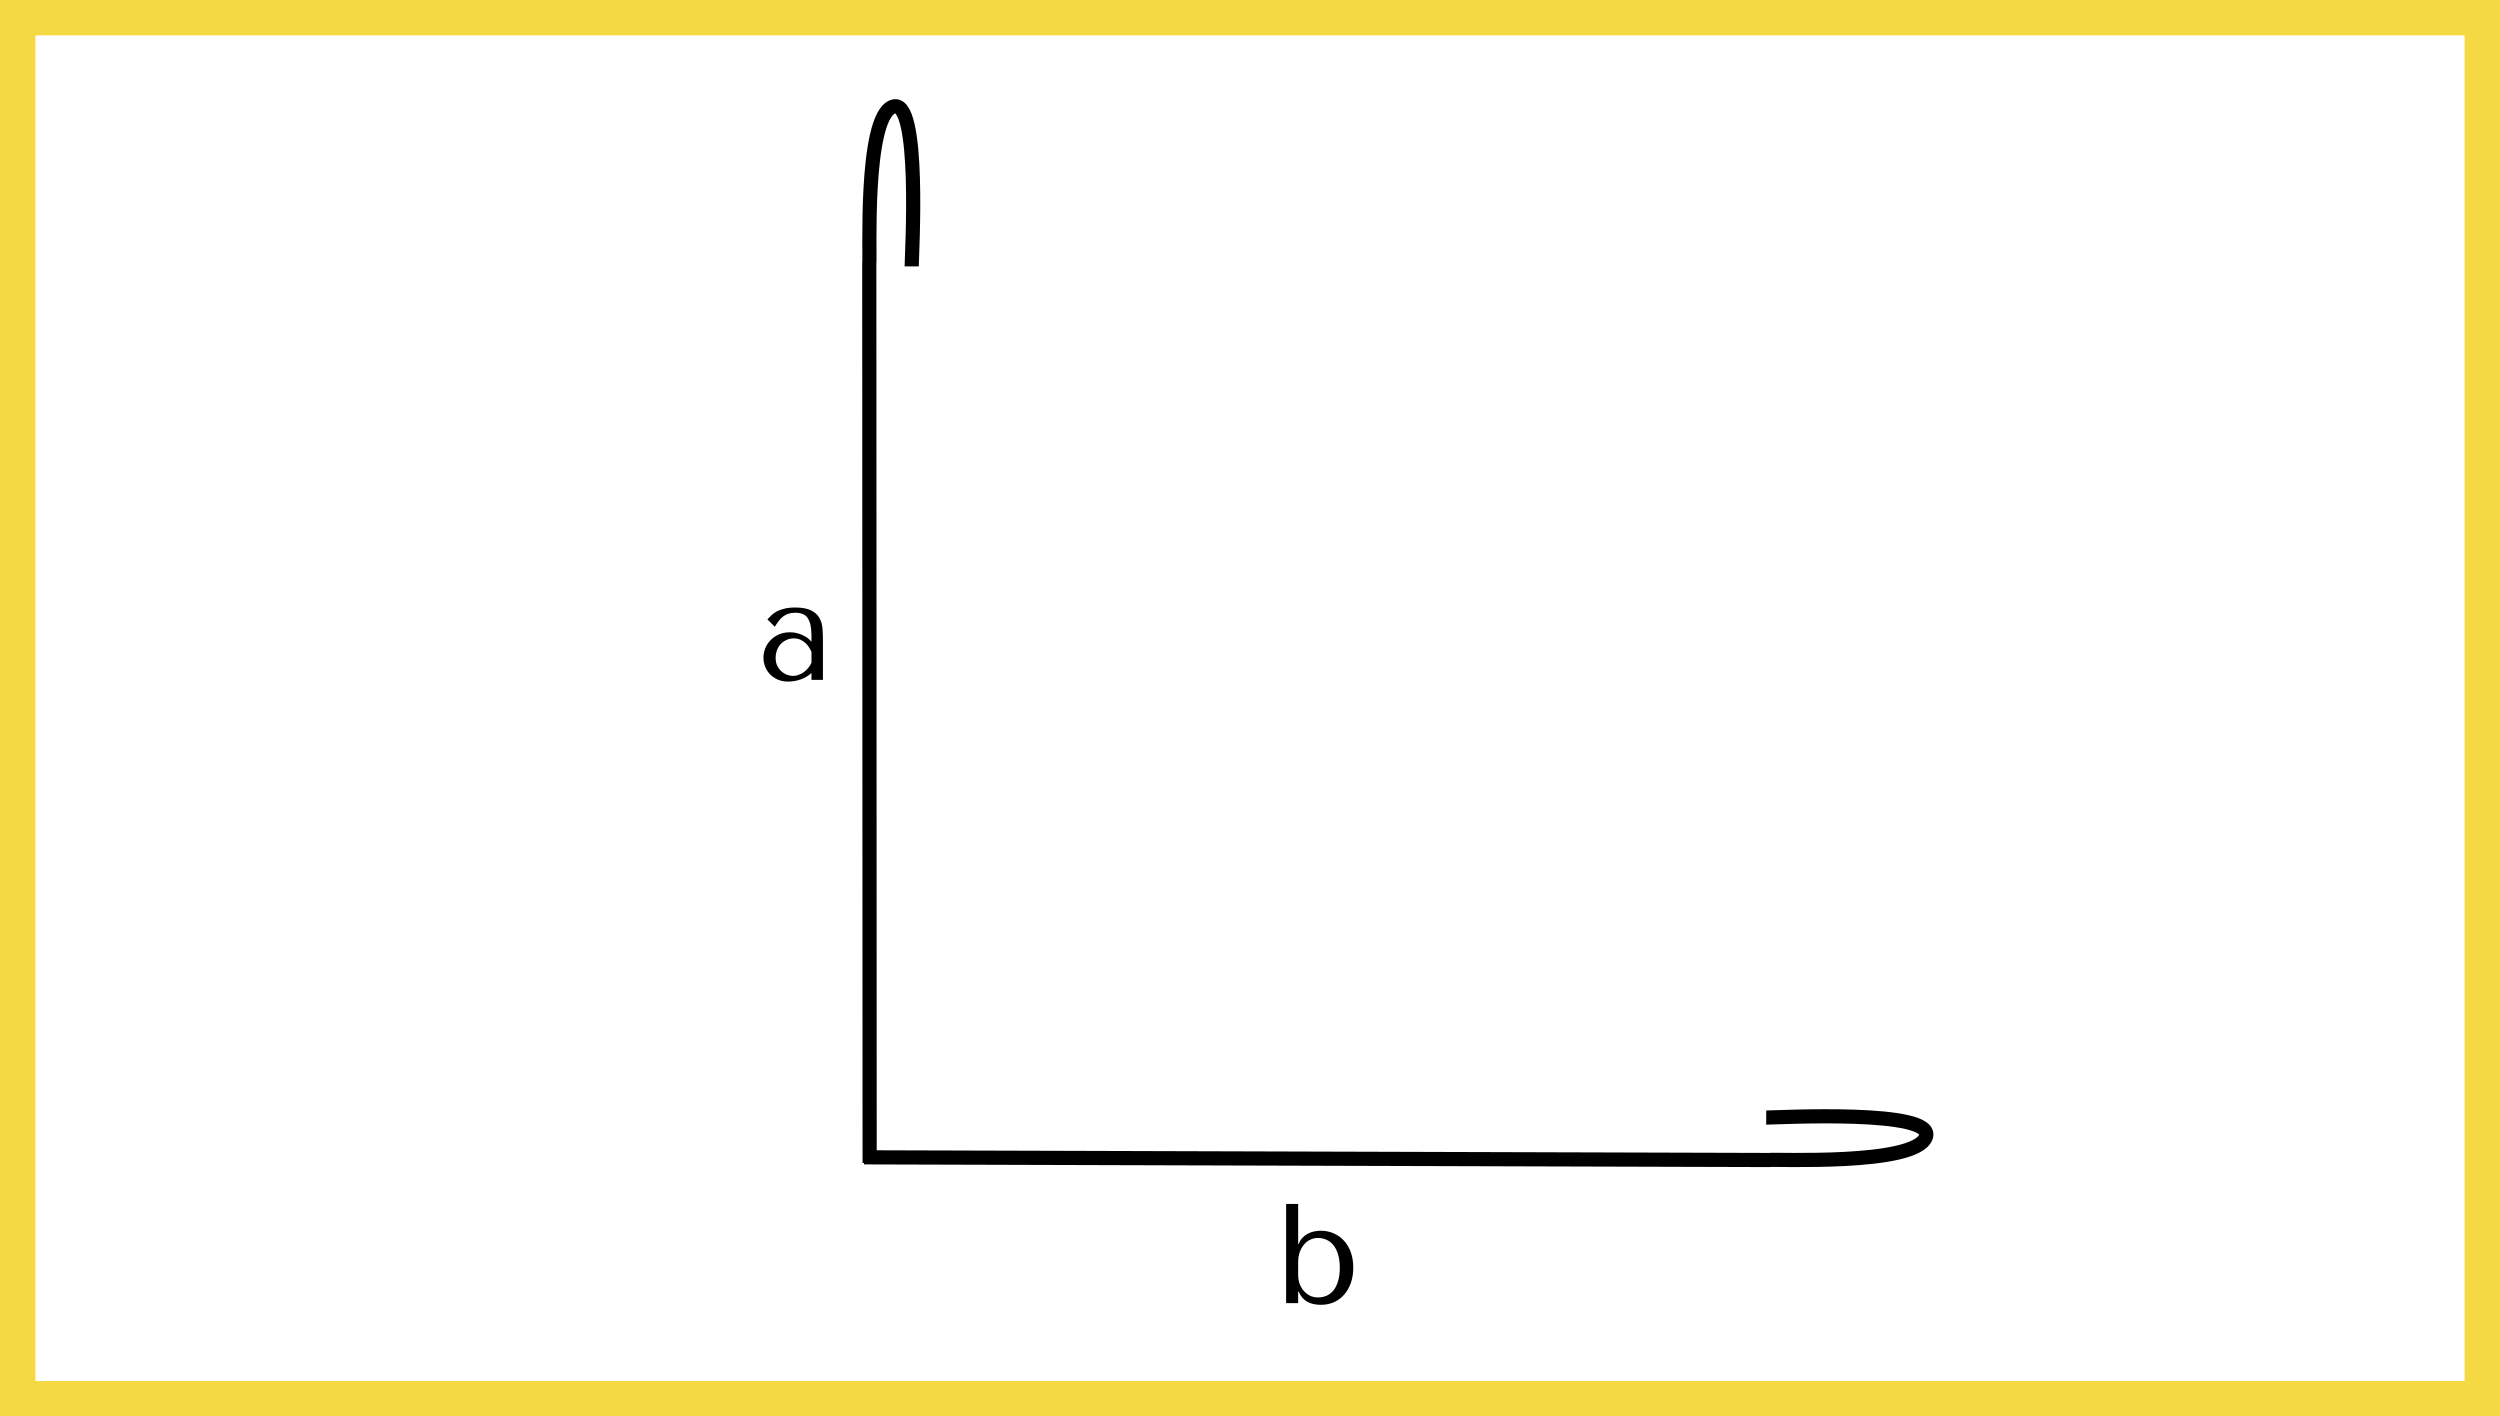 <?xml version="1.0" encoding="UTF-8"?> <svg xmlns="http://www.w3.org/2000/svg" width="353" height="200" viewBox="0 0 353 200" fill="none"><rect x="2.5" y="2.5" width="348" height="195" stroke="#F5D943" stroke-width="5"></rect><path d="M128.732 37.618C128.731 36.09 130.067 13.469 126.032 15.082C121.998 16.696 122.904 36.384 122.742 37.264L122.793 164.205M249.39 157.801C250.918 157.807 273.545 156.556 271.916 160.585C270.288 164.614 250.602 163.635 249.722 163.793L122 163.414" stroke="black" stroke-width="2"></path><path d="M112.28 85.78C113.253 85.78 114.007 85.92 114.54 86.2C115.073 86.467 115.46 86.82 115.7 87.26C115.953 87.7 116.1 88.207 116.14 88.78C116.18 89.353 116.2 89.94 116.2 90.54V96H114.58V95.02C114.193 95.393 113.7 95.693 113.1 95.92C112.5 96.133 111.9 96.24 111.3 96.24C110.727 96.24 110.22 96.14 109.78 95.94C109.34 95.74 108.973 95.48 108.68 95.16C108.387 94.84 108.167 94.48 108.02 94.08C107.873 93.68 107.8 93.273 107.8 92.86C107.8 92.433 107.88 92.007 108.04 91.58C108.2 91.153 108.44 90.773 108.76 90.44C109.08 90.093 109.473 89.813 109.94 89.6C110.407 89.387 110.94 89.28 111.54 89.28C112.14 89.28 112.707 89.4 113.24 89.64C113.787 89.867 114.233 90.193 114.58 90.62V89.76C114.58 88.667 114.413 87.853 114.08 87.32C113.76 86.787 113.167 86.52 112.3 86.52C111.927 86.52 111.6 86.567 111.32 86.66C111.04 86.753 110.787 86.887 110.56 87.06C110.347 87.22 110.147 87.427 109.96 87.68C109.773 87.92 109.587 88.193 109.4 88.5L108.36 87.46C108.547 87.26 108.74 87.06 108.94 86.86C109.153 86.66 109.407 86.48 109.7 86.32C110.007 86.16 110.367 86.033 110.78 85.94C111.193 85.833 111.693 85.78 112.28 85.78ZM114.58 92.04C114.513 91.88 114.413 91.693 114.28 91.48C114.16 91.267 114 91.06 113.8 90.86C113.6 90.66 113.36 90.493 113.08 90.36C112.8 90.213 112.467 90.14 112.08 90.14C111.693 90.14 111.34 90.22 111.02 90.38C110.7 90.527 110.427 90.727 110.2 90.98C109.987 91.22 109.82 91.507 109.7 91.84C109.58 92.173 109.52 92.52 109.52 92.88C109.52 93.307 109.593 93.68 109.74 94C109.9 94.307 110.1 94.573 110.34 94.8C110.58 95.013 110.847 95.173 111.14 95.28C111.433 95.387 111.713 95.44 111.98 95.44C112.233 95.44 112.487 95.393 112.74 95.3C113.007 95.207 113.253 95.08 113.48 94.92C113.72 94.747 113.933 94.547 114.12 94.32C114.307 94.093 114.46 93.847 114.58 93.58V92.04Z" fill="black"></path><path d="M181.6 170H183.3V175.64H183.38C183.513 175.293 183.687 175.007 183.9 174.78C184.127 174.54 184.38 174.347 184.66 174.2C184.94 174.053 185.233 173.947 185.54 173.88C185.86 173.813 186.18 173.78 186.5 173.78C187.167 173.78 187.78 173.907 188.34 174.16C188.9 174.4 189.38 174.747 189.78 175.2C190.193 175.653 190.513 176.2 190.74 176.84C190.967 177.48 191.08 178.193 191.08 178.98C191.08 179.78 190.967 180.507 190.74 181.16C190.513 181.8 190.193 182.353 189.78 182.82C189.38 183.273 188.9 183.627 188.34 183.88C187.78 184.12 187.167 184.24 186.5 184.24C184.913 184.24 183.873 183.62 183.38 182.38H183.3V184H181.6V170ZM183.3 180C183.3 180.44 183.367 180.86 183.5 181.26C183.647 181.647 183.847 181.987 184.1 182.28C184.353 182.56 184.647 182.787 184.98 182.96C185.327 183.12 185.693 183.2 186.08 183.2C186.493 183.2 186.887 183.127 187.26 182.98C187.647 182.82 187.98 182.573 188.26 182.24C188.54 181.907 188.76 181.473 188.92 180.94C189.093 180.407 189.18 179.767 189.18 179.02C189.18 178.26 189.093 177.613 188.92 177.08C188.76 176.547 188.533 176.113 188.24 175.78C187.96 175.433 187.633 175.187 187.26 175.04C186.887 174.88 186.493 174.8 186.08 174.8C185.707 174.8 185.353 174.88 185.02 175.04C184.687 175.187 184.393 175.413 184.14 175.72C183.887 176.013 183.68 176.373 183.52 176.8C183.373 177.227 183.3 177.713 183.3 178.26V180Z" fill="black"></path></svg> 
